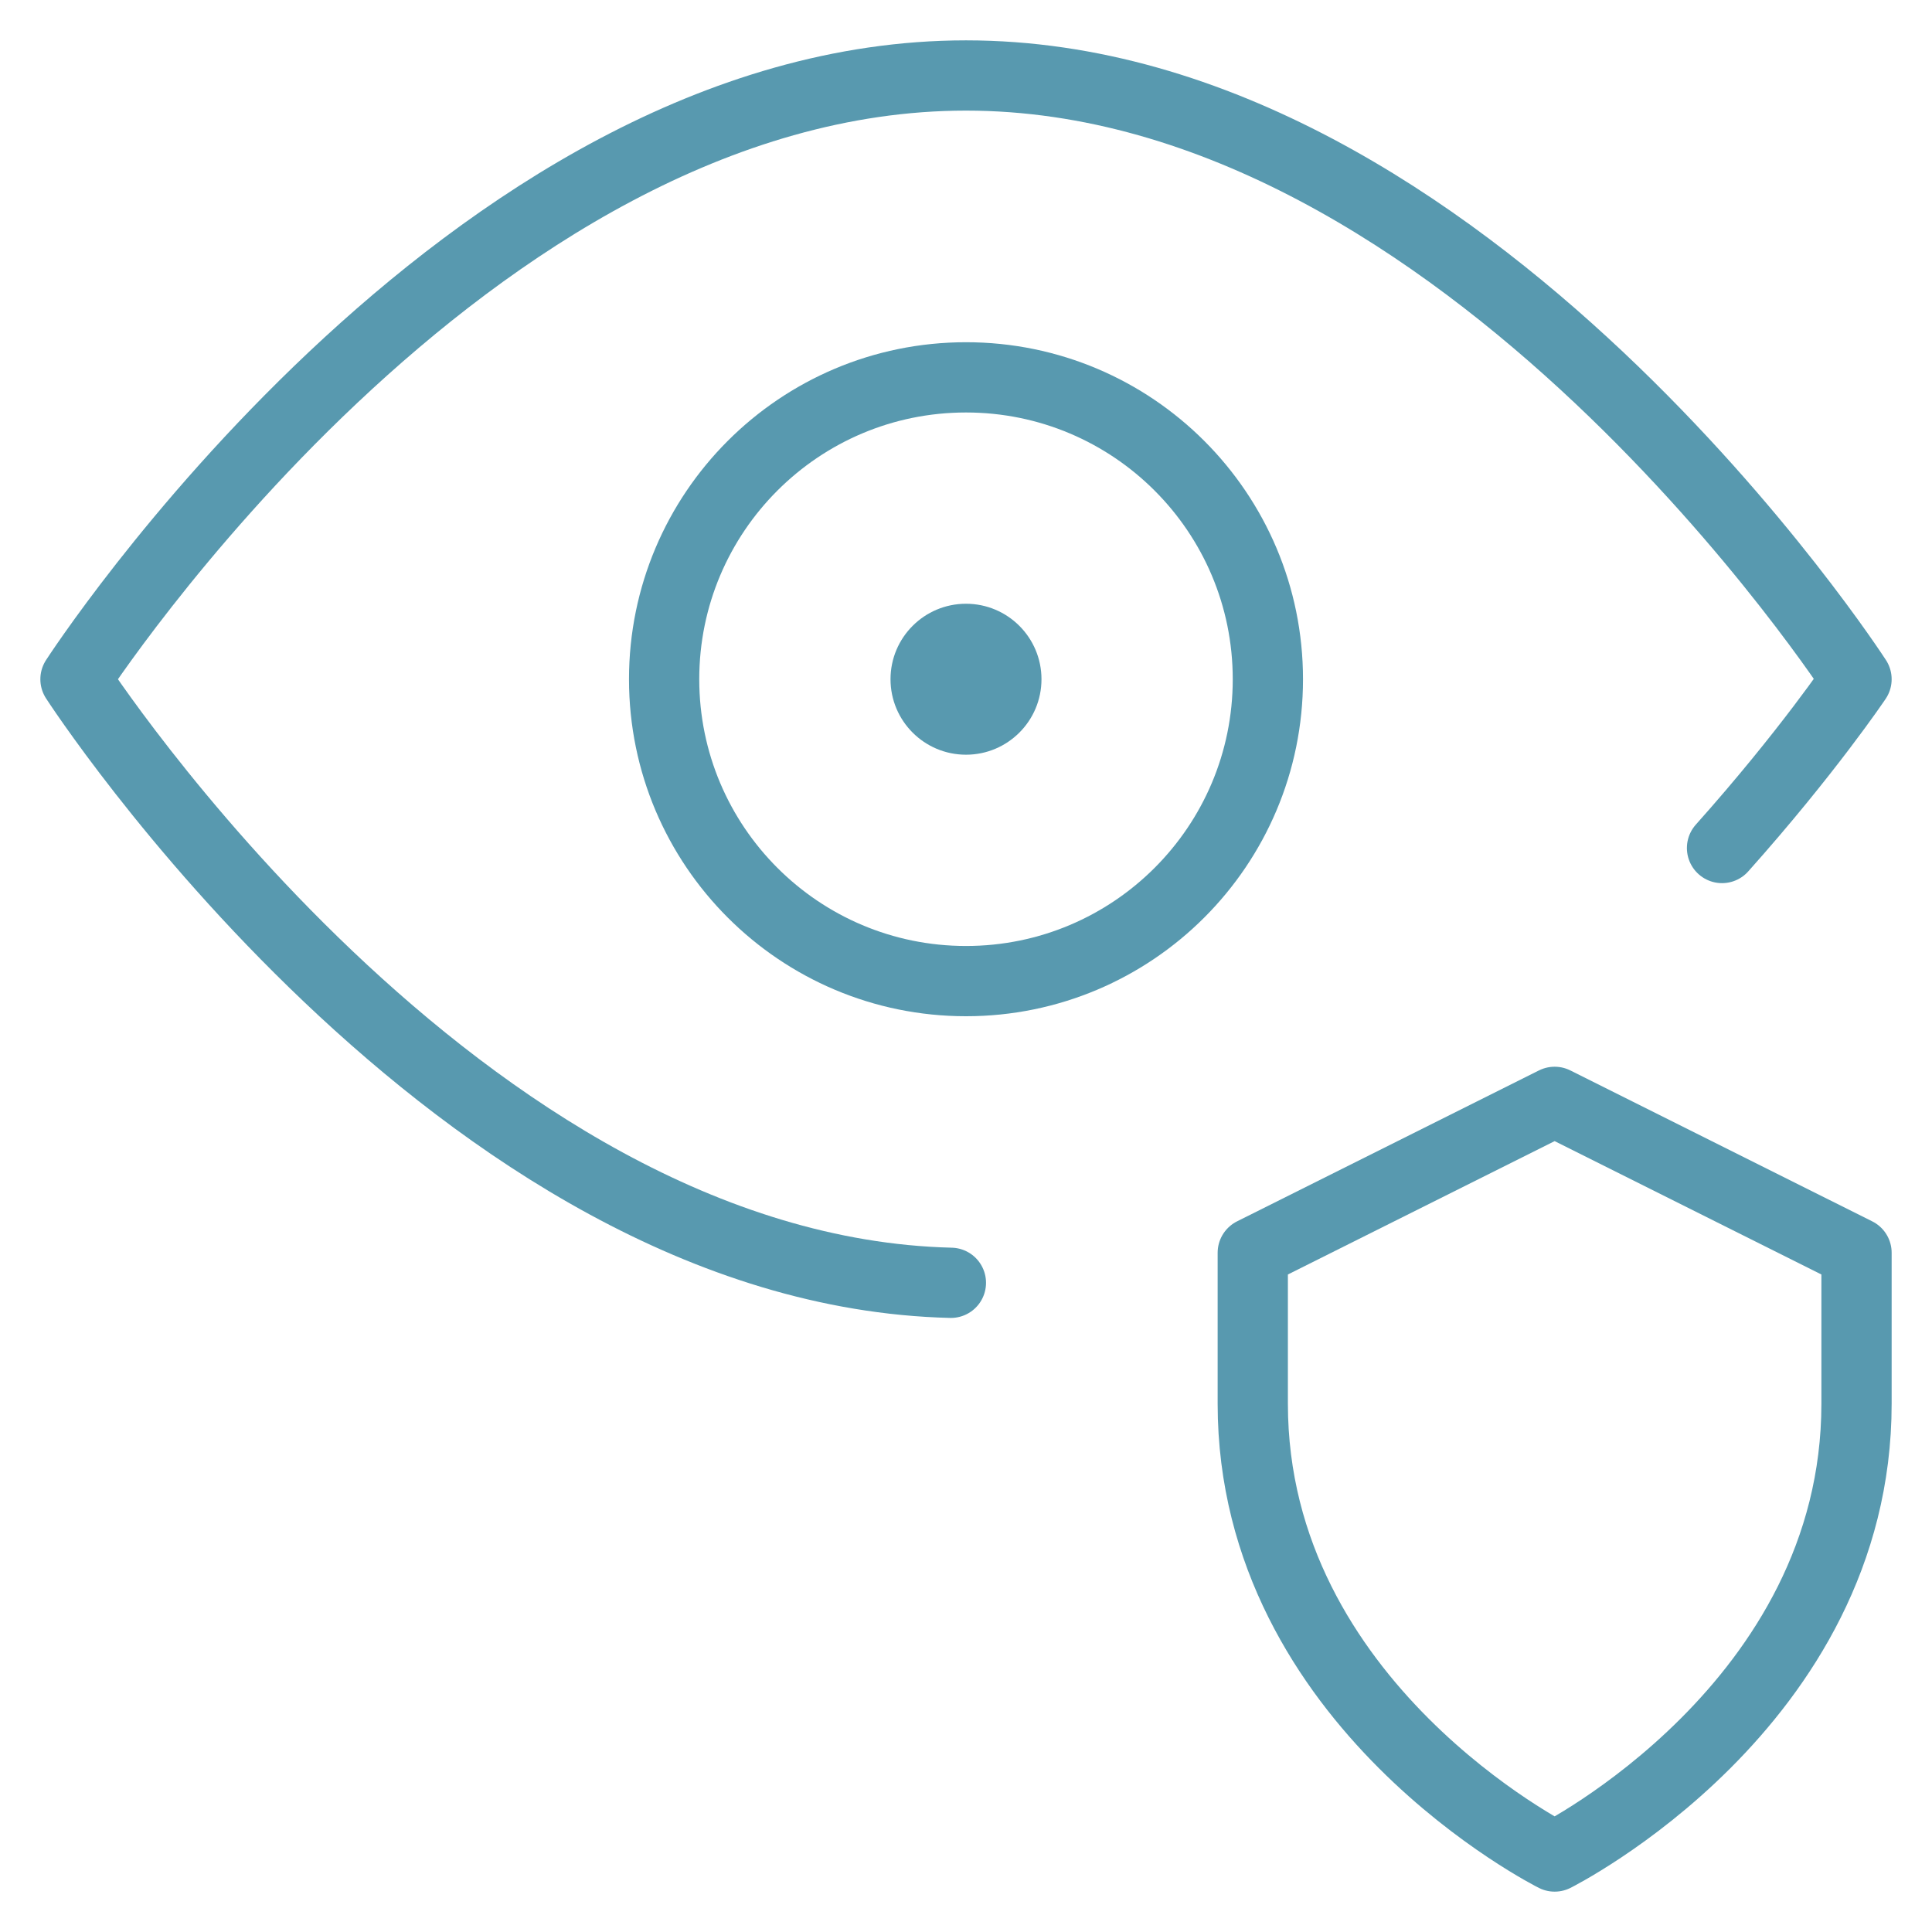 <?xml version="1.0" encoding="UTF-8"?> <svg xmlns="http://www.w3.org/2000/svg" width="44" height="44" viewBox="0 0 44 44" fill="none"><g clip-path="url(#clip0_54_99)"><path d="M21.656 29.215C10.431 28.943 1.719 15.469 1.719 15.469C1.719 15.469 10.609 1.719 22 1.719C33.391 1.719 42.281 15.469 42.281 15.469C42.281 15.469 41.16 17.138 39.218 19.313" stroke="#5899AF" stroke-width="1.6" stroke-miterlimit="10" stroke-linecap="round" stroke-linejoin="round"></path><path d="M22 22.344C25.797 22.344 28.875 19.266 28.875 15.469C28.875 11.672 25.797 8.594 22 8.594C18.203 8.594 15.125 11.672 15.125 15.469C15.125 19.266 18.203 22.344 22 22.344Z" stroke="#5899AF" stroke-width="1.6" stroke-miterlimit="10" stroke-linecap="round" stroke-linejoin="round"></path><circle cx="22" cy="15.469" r="1.719" fill="#5899AF"></circle><path d="M42.281 28.531V31.969C42.281 38.844 35.406 42.281 35.406 42.281C35.406 42.281 28.531 38.844 28.531 31.969V28.531L35.406 25.094L42.281 28.531Z" stroke="#5899AF" stroke-width="1.6" stroke-miterlimit="10" stroke-linecap="round" stroke-linejoin="round"></path></g><defs><clipPath id="clip0_54_99"><rect width="44" height="44" fill="white"></rect></clipPath></defs></svg> 